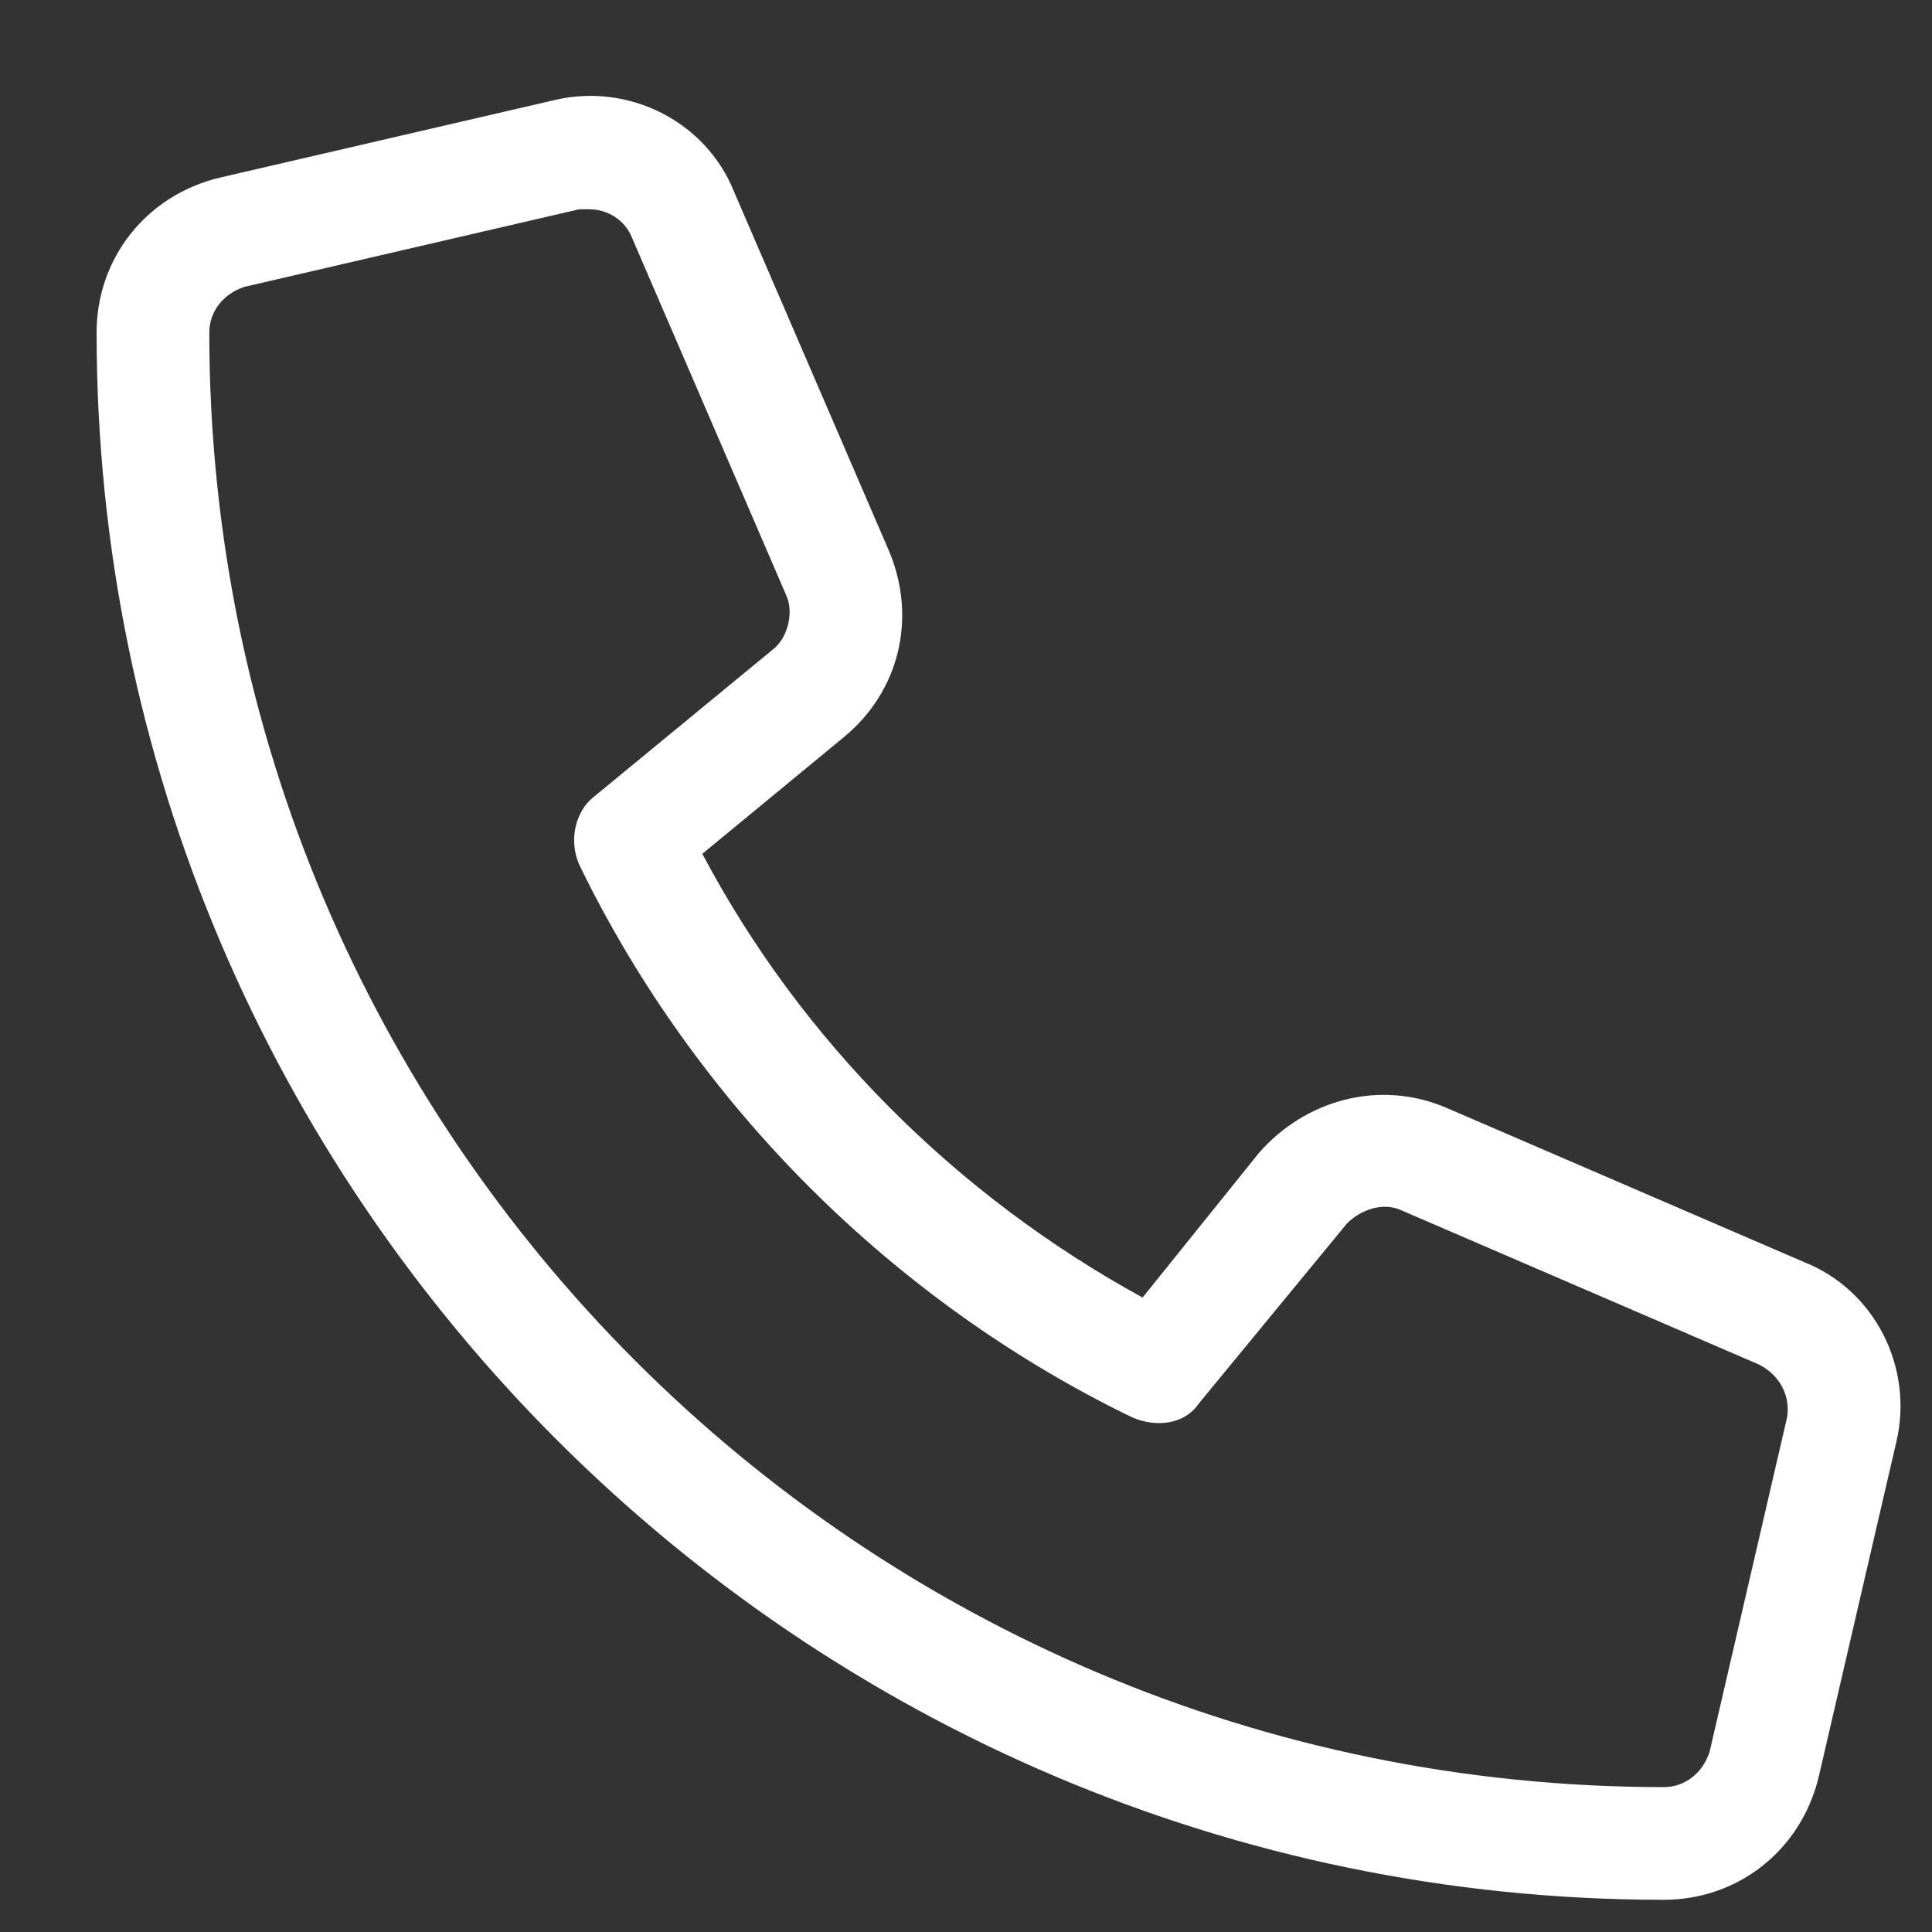 <?xml version="1.0" encoding="UTF-8"?> <svg xmlns="http://www.w3.org/2000/svg" width="15" height="15" viewBox="0 0 15 15" fill="none"><rect x="0" y="0" width="15" height="15" fill="#333333" stroke="none"/><path d="M14.012 9.801C14.559 10.02 14.859 10.621 14.723 11.195L14.121 13.793C13.984 14.367 13.492 14.75 12.918 14.75C6.219 14.75 0.75 9.281 0.75 2.582C0.75 2.008 1.133 1.516 1.707 1.379L4.305 0.777C4.879 0.641 5.48 0.941 5.699 1.488L6.902 4.277C7.121 4.797 6.984 5.371 6.547 5.727L5.453 6.629C6.219 8.078 7.422 9.281 8.871 10.074L9.773 8.953C10.129 8.543 10.703 8.379 11.223 8.598L14.012 9.801ZM13.273 13.602L13.875 11.004C13.902 10.84 13.82 10.676 13.656 10.594L10.867 9.391C10.73 9.336 10.566 9.391 10.457 9.5L9.309 10.895C9.199 11.059 8.98 11.086 8.789 11.004C6.93 10.102 5.398 8.57 4.496 6.711C4.414 6.52 4.469 6.301 4.605 6.191L6 5.043C6.109 4.961 6.164 4.77 6.109 4.633L4.906 1.844C4.852 1.707 4.715 1.625 4.578 1.625H4.496L1.898 2.227C1.734 2.281 1.625 2.418 1.625 2.582C1.625 8.816 6.684 13.875 12.918 13.875C13.082 13.875 13.219 13.766 13.273 13.602Z" fill="white"></path></svg> 